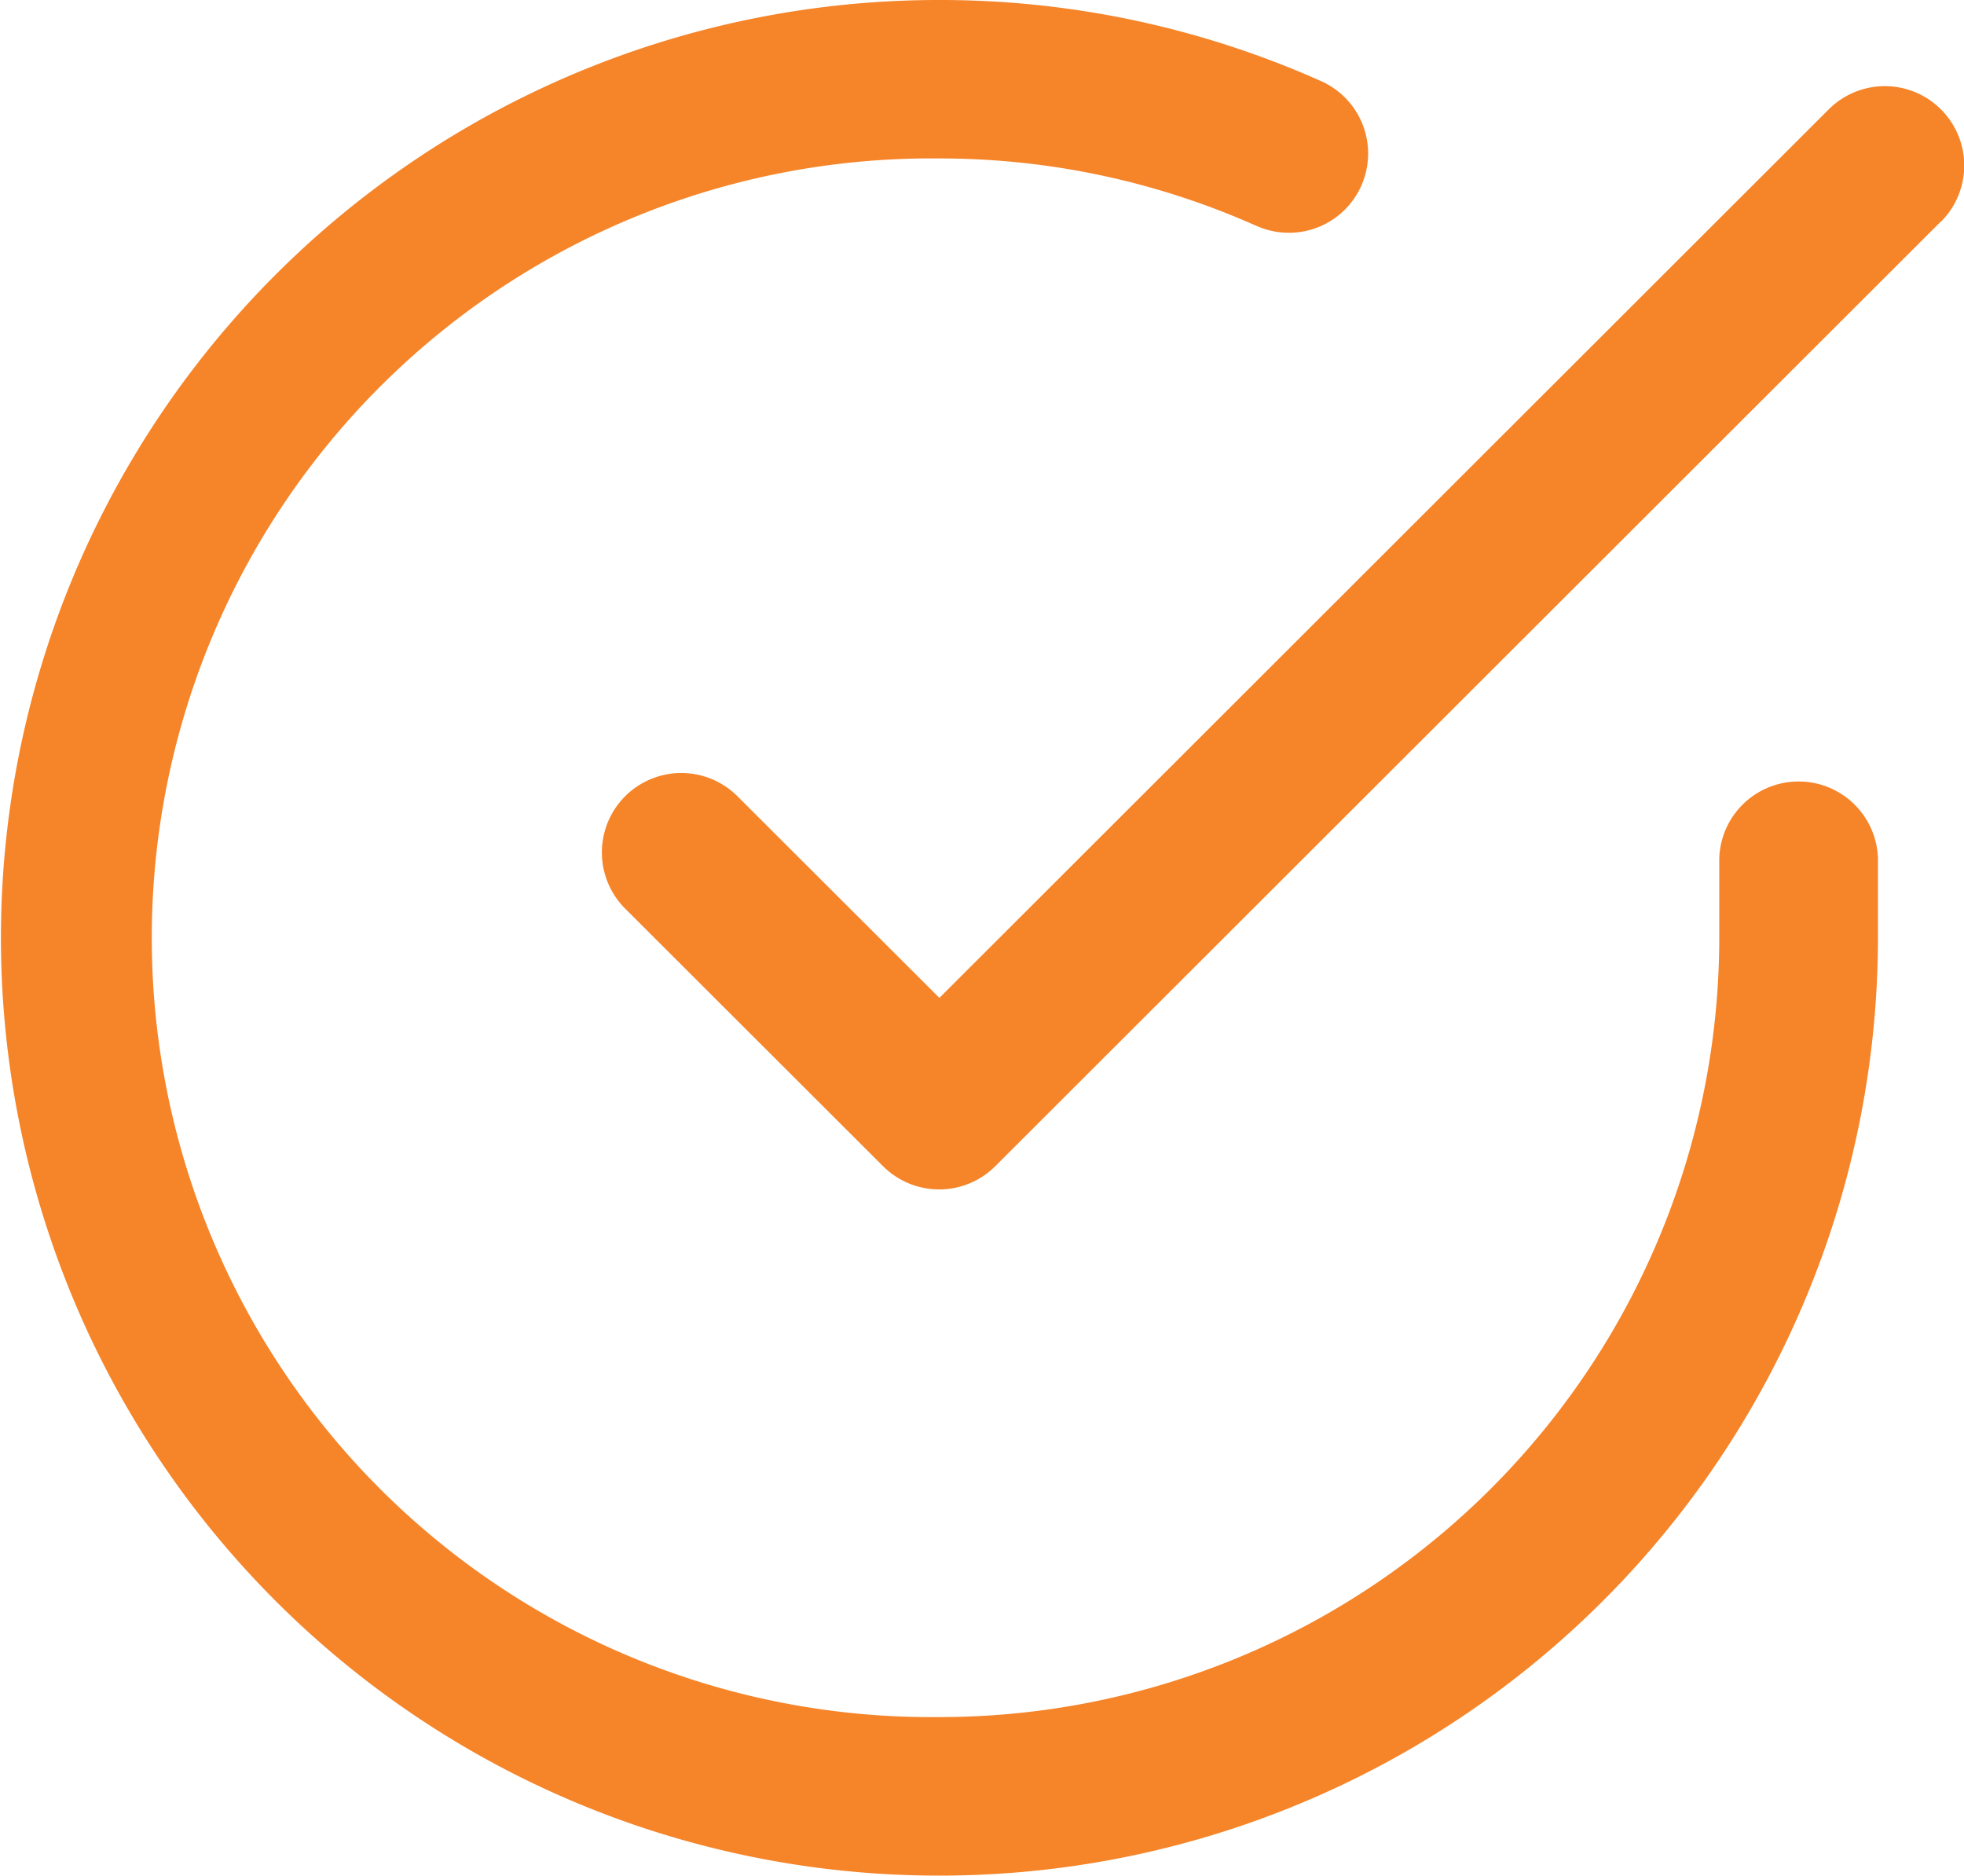 <svg xmlns="http://www.w3.org/2000/svg" width="26.178" height="25" viewBox="0 0 26.178 25"><path id="Path_123" data-name="Path 123" d="M25.869,2.954l-12.6,12.588a1.058,1.058,0,0,1-1.5,0L8.332,12.109a1.057,1.057,0,0,1,1.5-1.494l2.69,2.686L24.374,1.46a1.057,1.057,0,0,1,1.5,1.493Zm-9.119.058a10.344,10.344,0,0,0-4.227-.9h-.006a10.388,10.388,0,1,0-.006,20.775h.006a10.394,10.394,0,0,0,10.4-10.382V11.442a1.058,1.058,0,0,1,2.115,0v1.064A12.508,12.508,0,0,1,12.517,25H12.51a12.5,12.5,0,1,1,.007-25h.007a12.451,12.451,0,0,1,5.087,1.082,1.056,1.056,0,1,1-.861,1.929Z" transform="translate(-0.001)" fill="#f68429" fill-rule="evenodd"></path></svg>